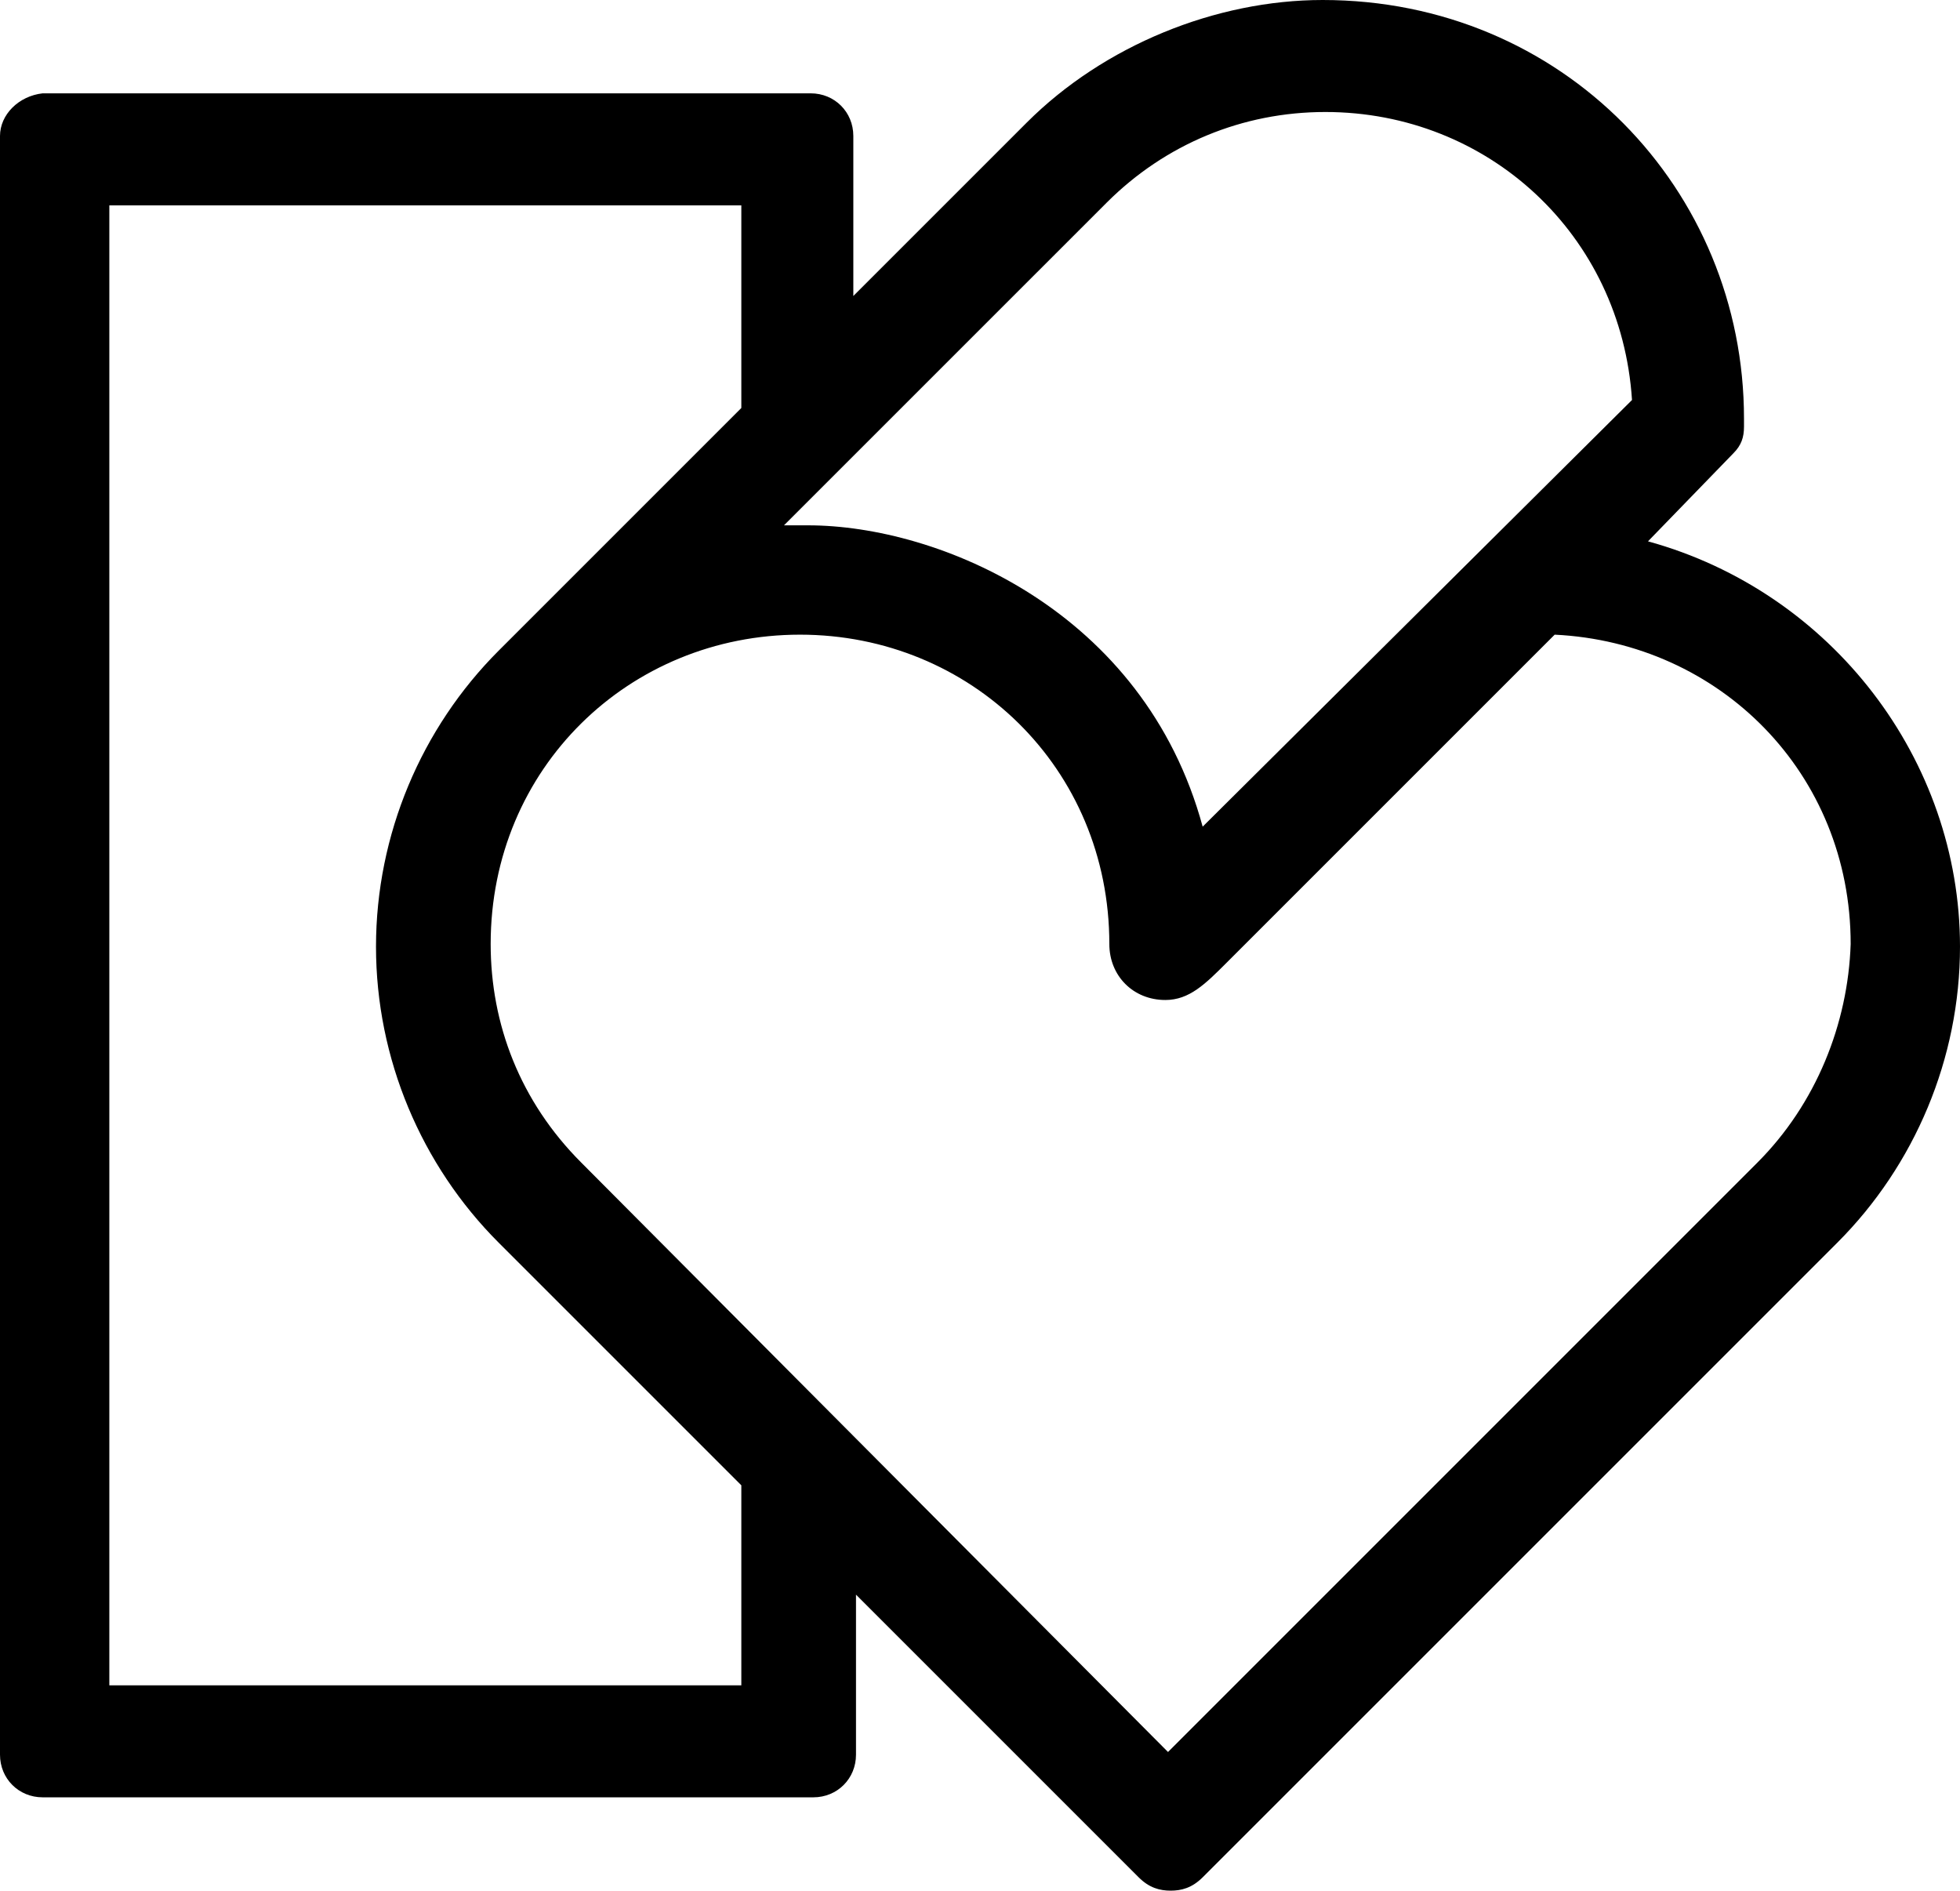 <?xml version="1.0" encoding="utf-8"?>
<!-- Generator: Adobe Illustrator 28.0.0, SVG Export Plug-In . SVG Version: 6.00 Build 0)  -->
<svg version="1.1" id="Layer_3" xmlns="http://www.w3.org/2000/svg" xmlns:xlink="http://www.w3.org/1999/xlink" x="0px" y="0px"
	 viewBox="0 0 73.5 70.9" style="enable-background:new 0 0 73.5 70.9;" xml:space="preserve">
<path d="M61.8,20.3L65,17c0.3-0.3,0.4-0.6,0.4-1v-0.3C65.4,7.1,58.6,0,49.6,0c-4,0-8.2,1.7-11.1,4.6L32,11.1v-6
	c0-0.9-0.7-1.6-1.6-1.6H1.6C0.7,3.6,0,4.3,0,5.1v60.7c0,0.9,0.7,1.6,1.6,1.6h28.9c0.9,0,1.6-0.7,1.6-1.6v-6l10.6,10.6
	c0.4,0.4,0.8,0.5,1.2,0.5c0.4,0,0.8-0.1,1.2-0.5l23.8-23.8c2.9-2.9,4.6-6.9,4.6-11.1C73.5,28.5,68.7,22.2,61.8,20.3L61.8,20.3z
	 M41.5,7.6c2.2-2.2,5.1-3.4,8.2-3.4c6.1,0,11.1,4.6,11.5,10.8L45.1,31c-2.2-8.1-9.9-11.3-14.8-11.3h-0.9L41.5,7.6L41.5,7.6z
	 M27.9,63.2H4.1V7.7h23.7v7.6l-9.1,9.1c-2.9,2.9-4.6,6.9-4.6,11.1s1.7,8.2,4.6,11.1l9.1,9.1V63.2L27.9,63.2z M65.9,43.6L43.8,65.7
	L21.8,43.6c-2.3-2.3-3.4-5.2-3.4-8.2c0-6.6,5.2-11.6,11.6-11.6s11.6,5,11.6,11.6c0,1.2,0.9,2.1,2.1,2.1c0.9,0,1.5-0.6,2.3-1.4
	l12.3-12.3c6.2,0.3,11.1,5.2,11.1,11.6C69.3,38.4,68.1,41.4,65.9,43.6L65.9,43.6z"/>
</svg>
